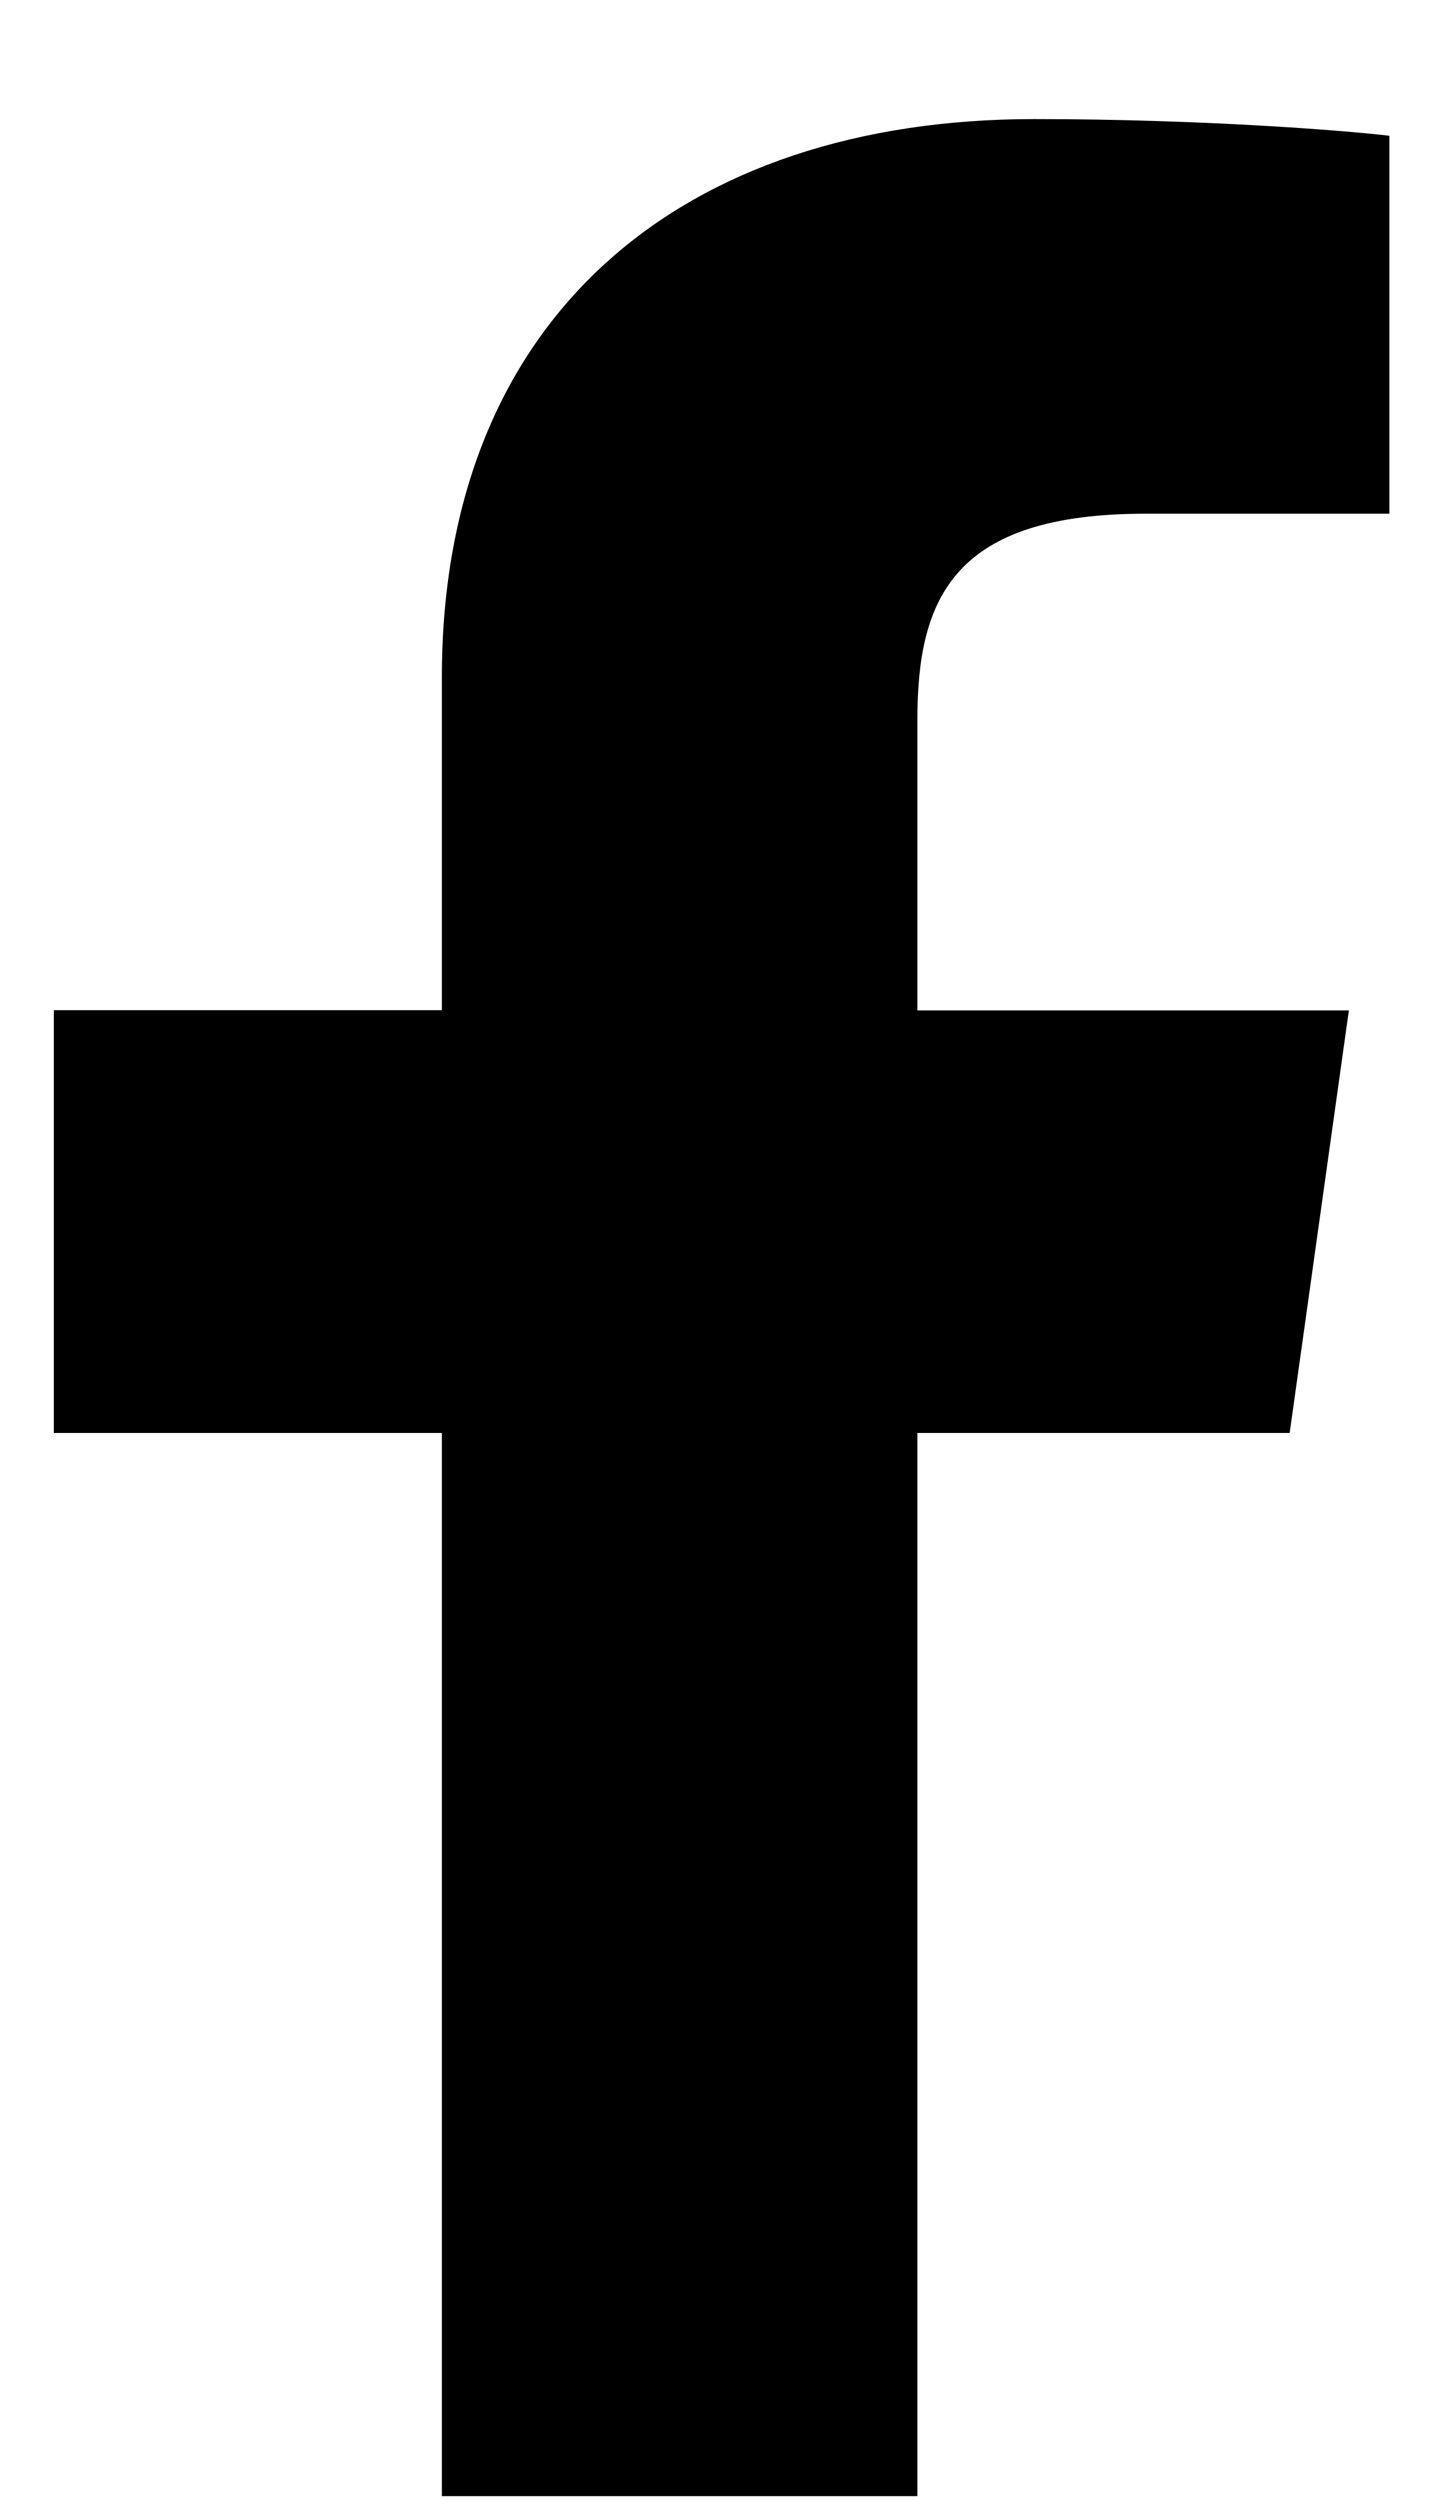 <svg xmlns="http://www.w3.org/2000/svg" width="11" height="19" viewBox="0 0 11 19"><g><g><g><path fill="#000000" d="M3.359 18.97v-8.08H.409V7.677h2.95v-2.53C3.359 2.4 5.189.905 7.862.905c1.28 0 2.38.088 2.7.127v2.872H8.708c-1.453 0-1.734.635-1.734 1.563v2.212h3.28l-.45 3.211h-2.83v8.08"/></g></g></g></svg>